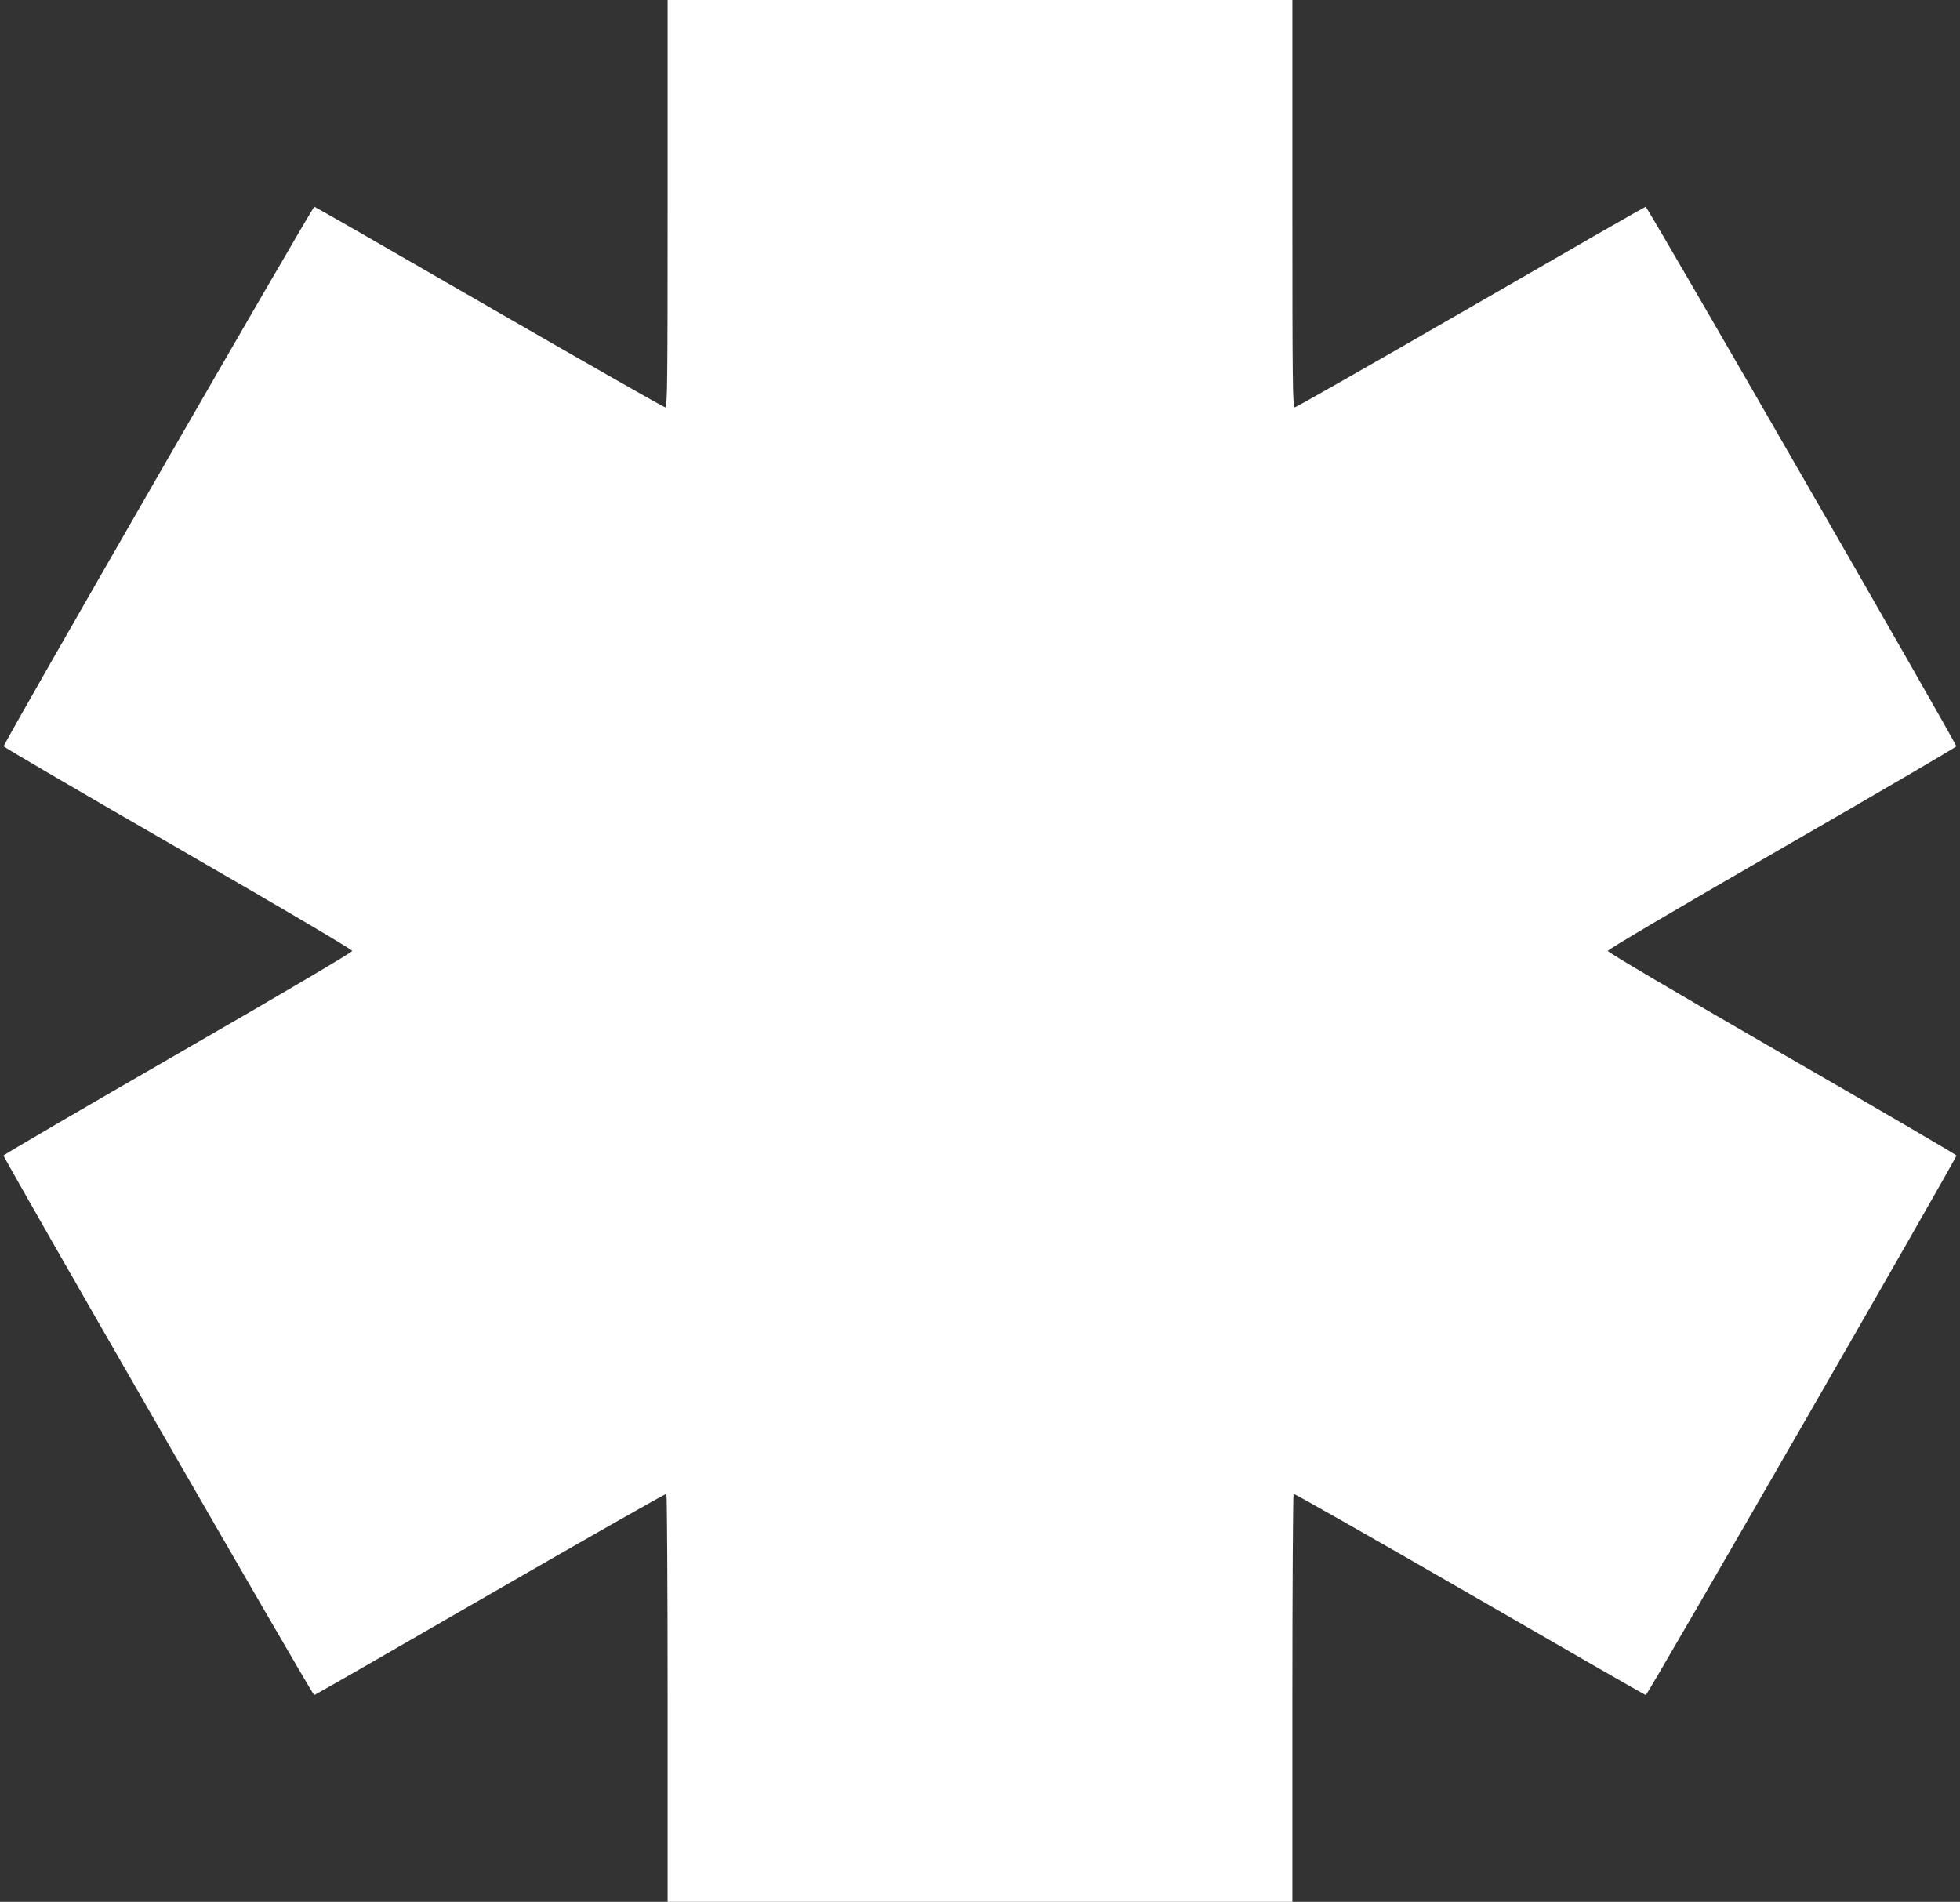 <?xml version="1.0" standalone="no"?>
<!DOCTYPE svg PUBLIC "-//W3C//DTD SVG 20010904//EN"
 "http://www.w3.org/TR/2001/REC-SVG-20010904/DTD/svg10.dtd">
<svg version="1.0" xmlns="http://www.w3.org/2000/svg"
 width="1280pt" height="1242pt" viewBox="0 0 1280 1242"
 preserveAspectRatio="xMidYMid meet">
<rect x="0" y="0" width="1280" height="1242" fill="#333333" stroke="none"/>
<g transform="translate(0,1242) scale(0.1,-0.1)"
fill="#ffffff" stroke="none">
<path d="M4360 11090 c0 -1202 -2 -1330 -16 -1330 -8 0 -526 295 -1150 655
-623 360 -1137 655 -1141 655 -13 -1 -2035 -3512 -2029 -3524 2 -6 515 -306
1140 -666 716 -413 1136 -661 1136 -670 0 -9 -428 -262 -1136 -670 -625 -360
-1138 -660 -1141 -666 -4 -12 2017 -3523 2029 -3524 4 0 521 297 1149 660 628
362 1146 657 1151 654 4 -3 8 -603 8 -1335 l0 -1329 2040 0 2040 0 0 1329 c0
732 4 1332 8 1335 5 3 523 -292 1151 -654 628 -363 1145 -660 1149 -660 12 1
2033 3512 2029 3524 -3 6 -516 306 -1141 666 -707 408 -1136 661 -1136 670 0
9 420 257 1136 670 625 360 1138 660 1140 666 5 12 -2016 3523 -2029 3524 -4
0 -518 -295 -1141 -655 -624 -360 -1142 -655 -1150 -655 -14 0 -16 128 -16
1330 l0 1330 -2040 0 -2040 0 0 -1330z"/>
</g>
</svg>
